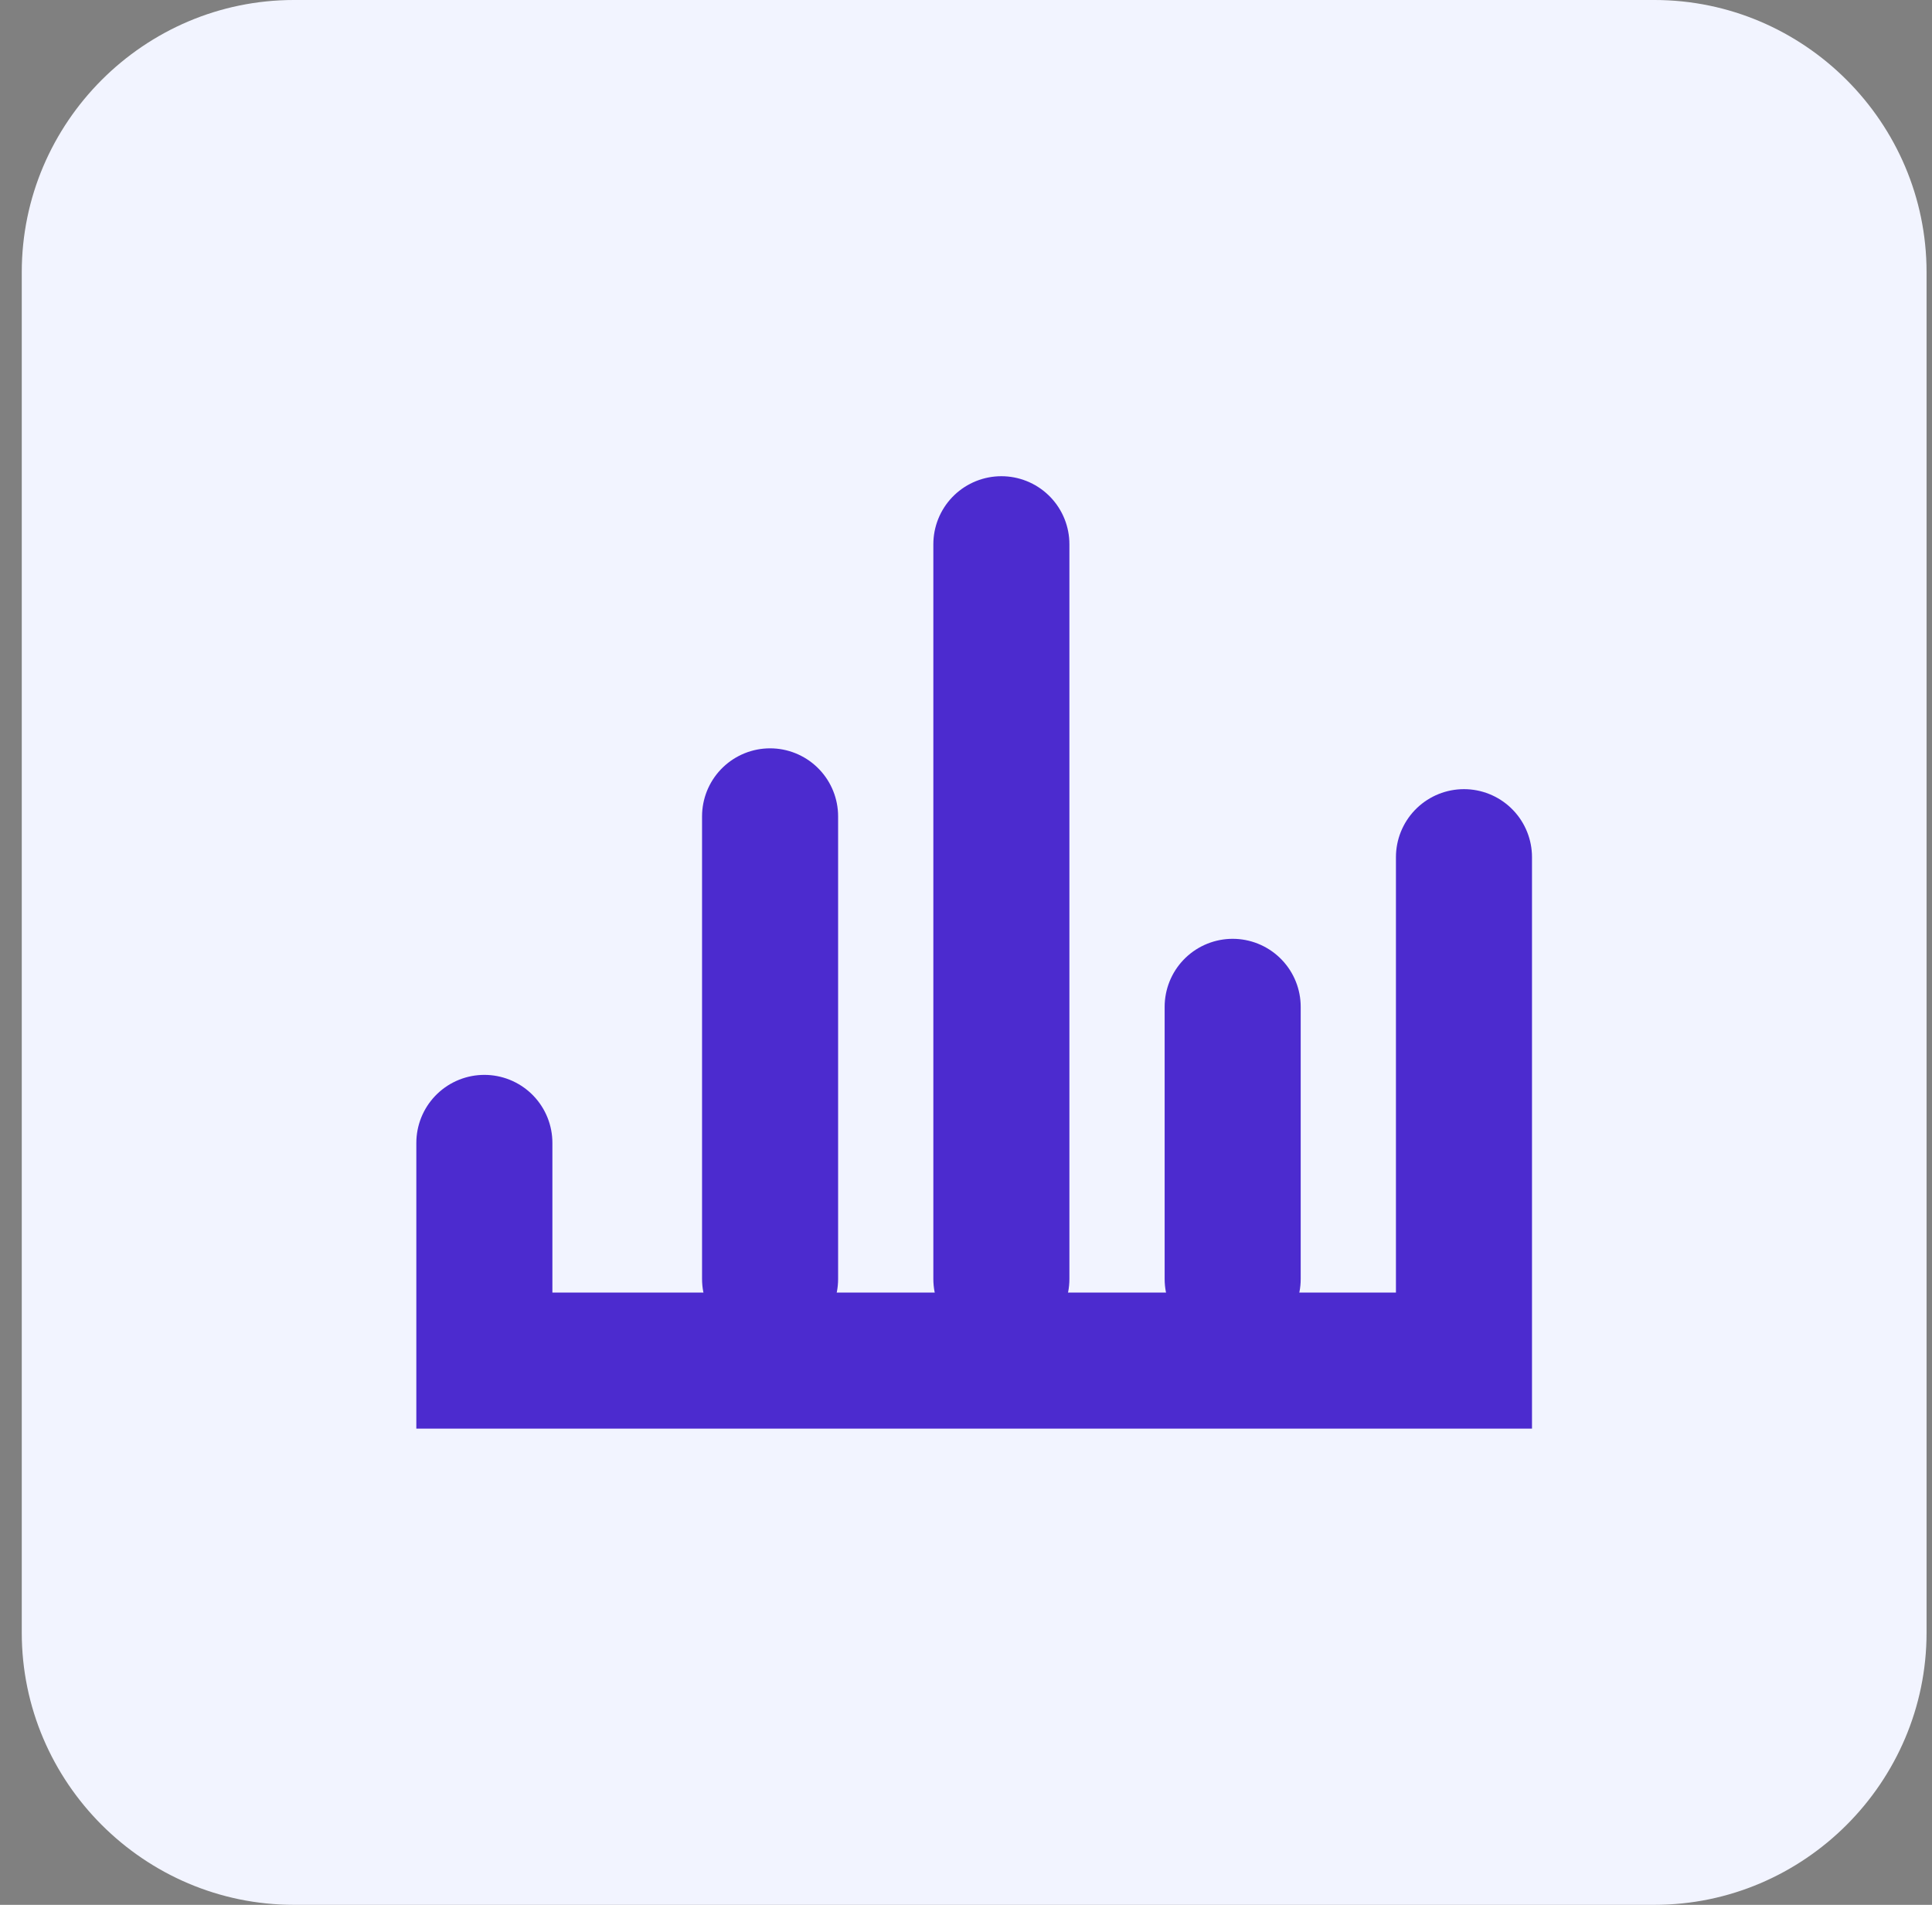 <svg width="71" height="70" viewBox="0 0 71 70" fill="none" xmlns="http://www.w3.org/2000/svg">
<rect x="0" y="0" width="71" height="70" fill="#808080" stroke="none"/>
<path d="M60.8 70H10.8C5.3 70 0.8 65.5 0.8 60V10C0.8 4.5 5.3 0 10.8 0H60.8C66.3 0 70.8 4.5 70.8 10V60C70.8 65.5 66.3 70 60.8 70Z" fill="#F2F4FF"/>
<path d="M28.3 30V47" stroke="#4C2BCF" stroke-width="5" stroke-miterlimit="10" stroke-linecap="round"/>
<path d="M36.8 20V47" stroke="#4C2BCF" stroke-width="5" stroke-miterlimit="10" stroke-linecap="round"/>
<path d="M45.3 37V47" stroke="#4C2BCF" stroke-width="5" stroke-miterlimit="10" stroke-linecap="round"/>
<path d="M17.8 42V50H53.8V31.5" stroke="#4C2BCF" stroke-width="5" stroke-miterlimit="10" stroke-linecap="round"/>
</svg>
